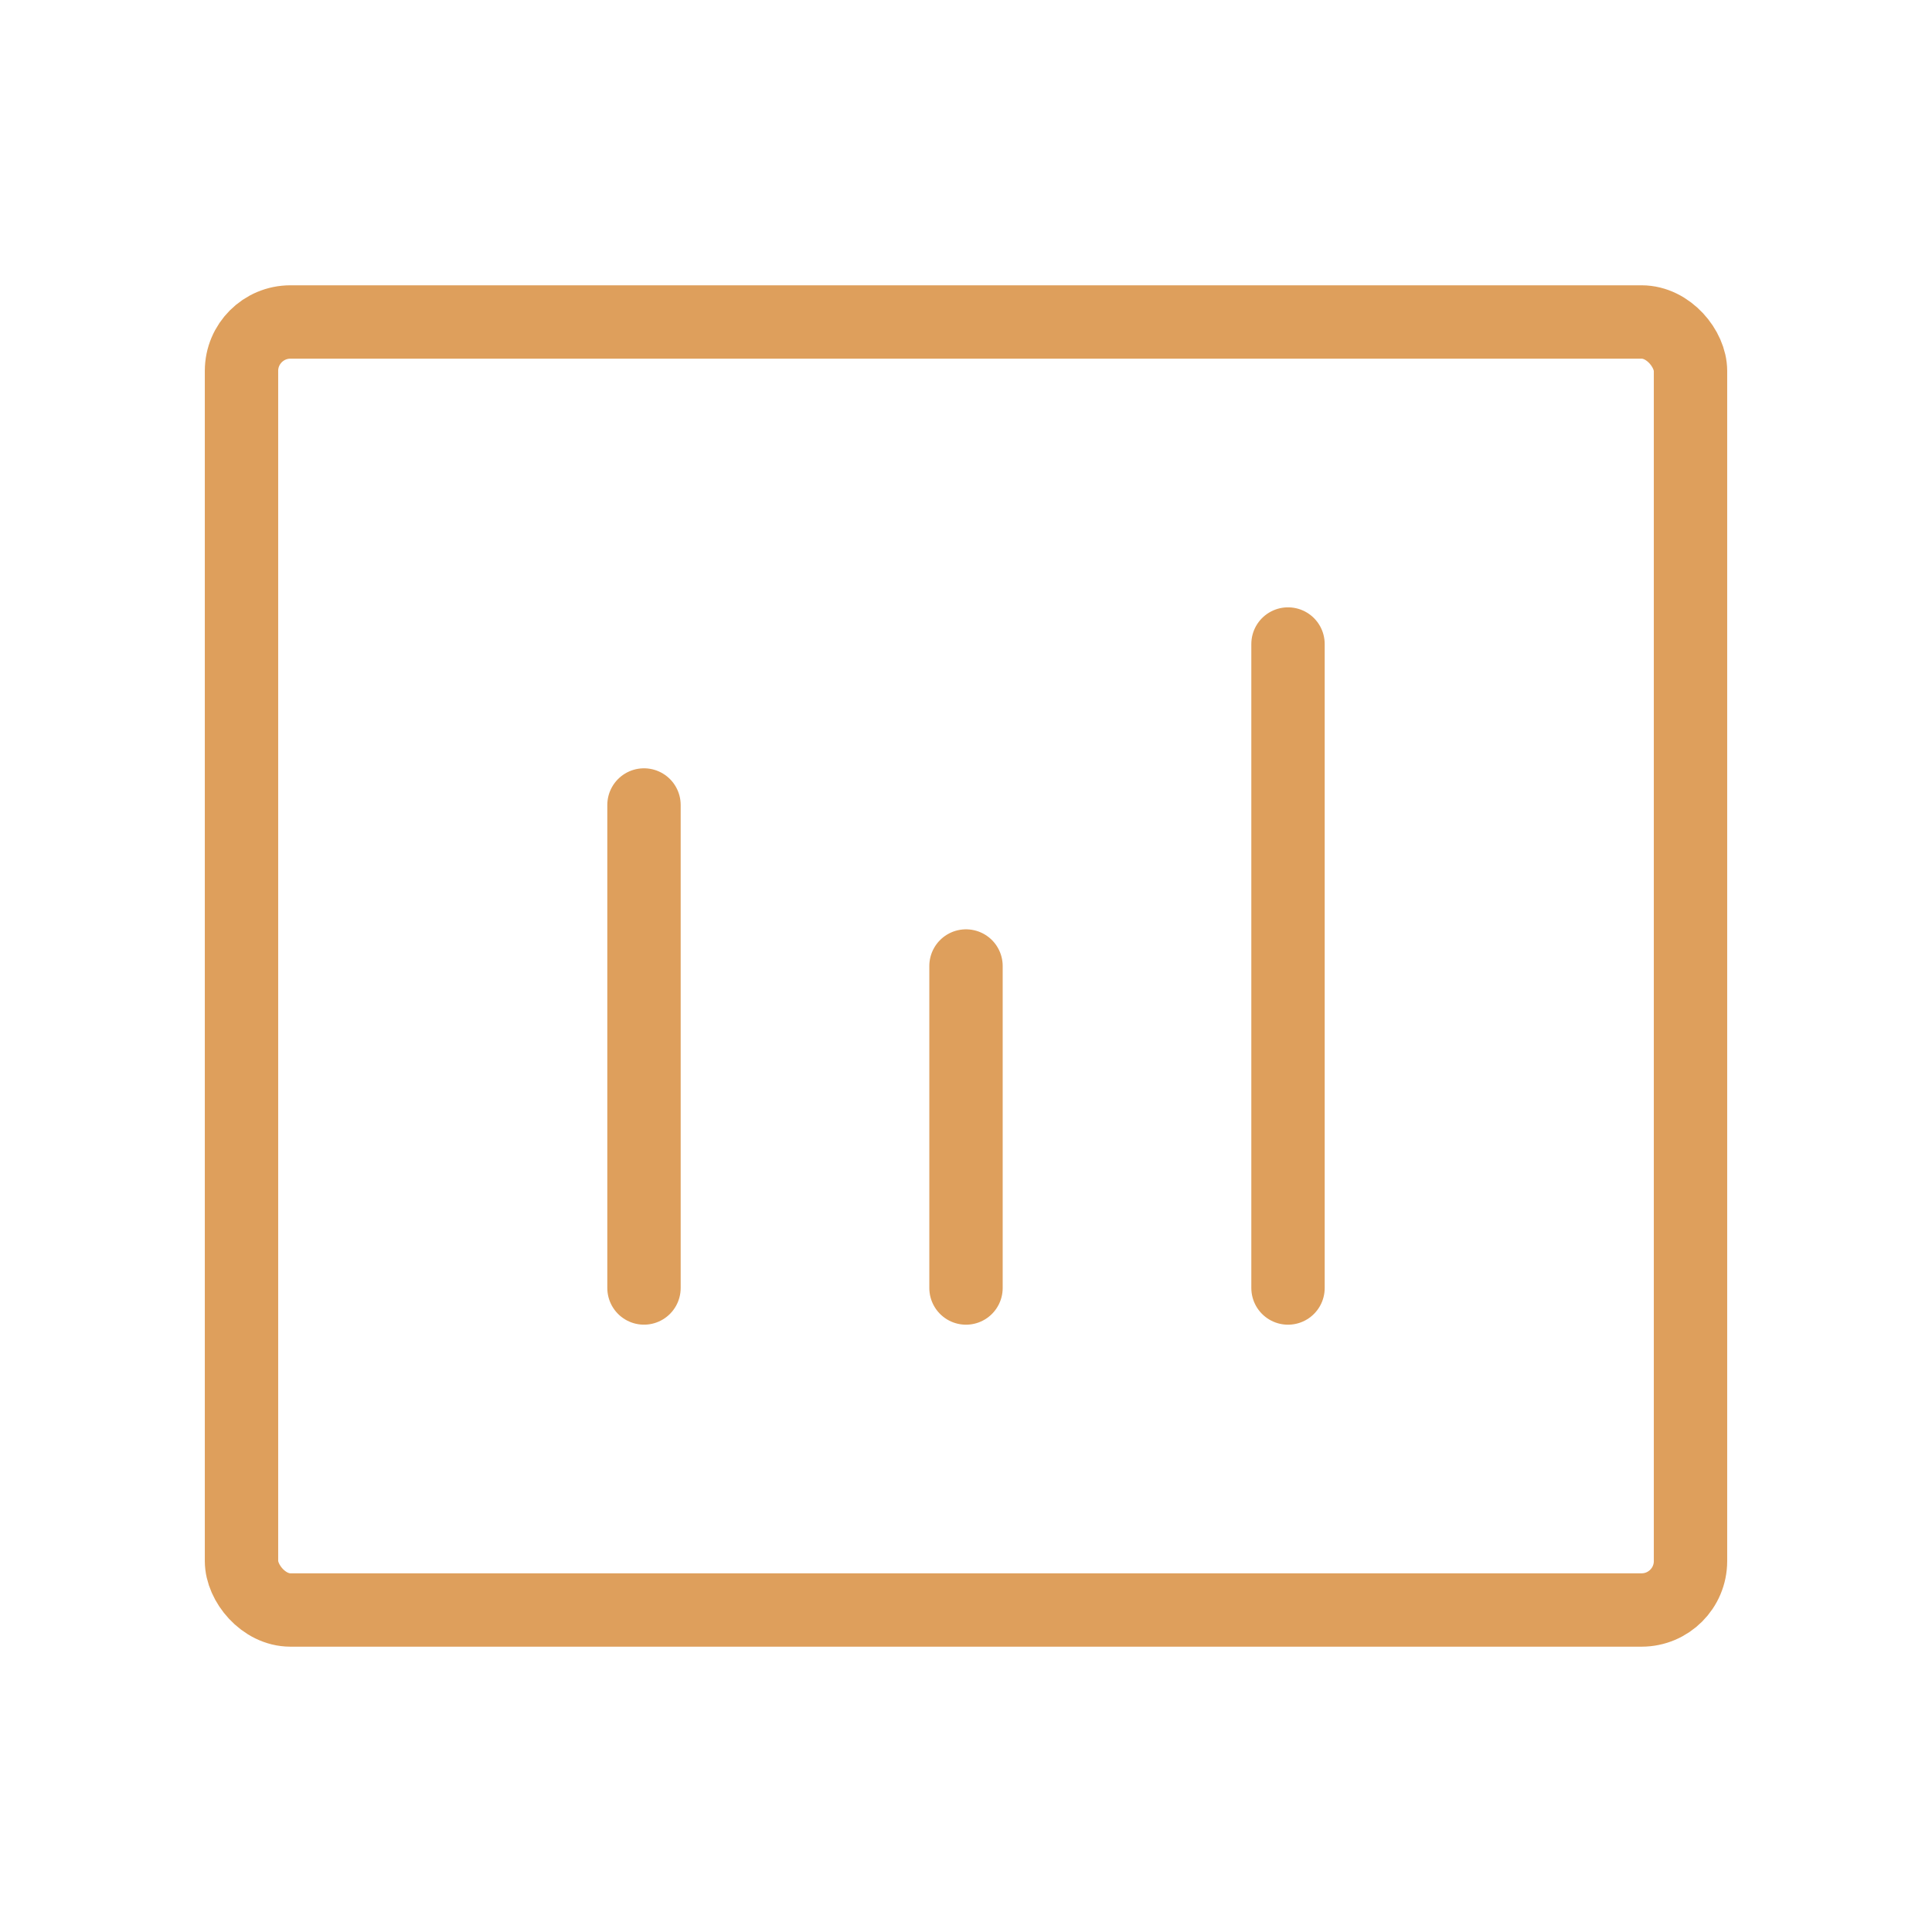 <?xml version="1.0" encoding="UTF-8"?> <svg xmlns="http://www.w3.org/2000/svg" width="79" height="79" viewBox="0 0 79 79" fill="none"><path d="M26.333 32.916L26.333 52.666" stroke="#DE9F5C" stroke-width="3" stroke-linecap="round" stroke-linejoin="round"></path><path d="M39.5 39.5V52.667" stroke="#DE9F5C" stroke-width="3" stroke-linecap="round" stroke-linejoin="round"></path><path d="M52.667 26.334V52.667" stroke="#DE9F5C" stroke-width="3" stroke-linecap="round" stroke-linejoin="round"></path><rect x="9.875" y="13.166" width="59.25" height="52.667" rx="2" stroke="#DE9F5C" stroke-width="3"></rect></svg> 